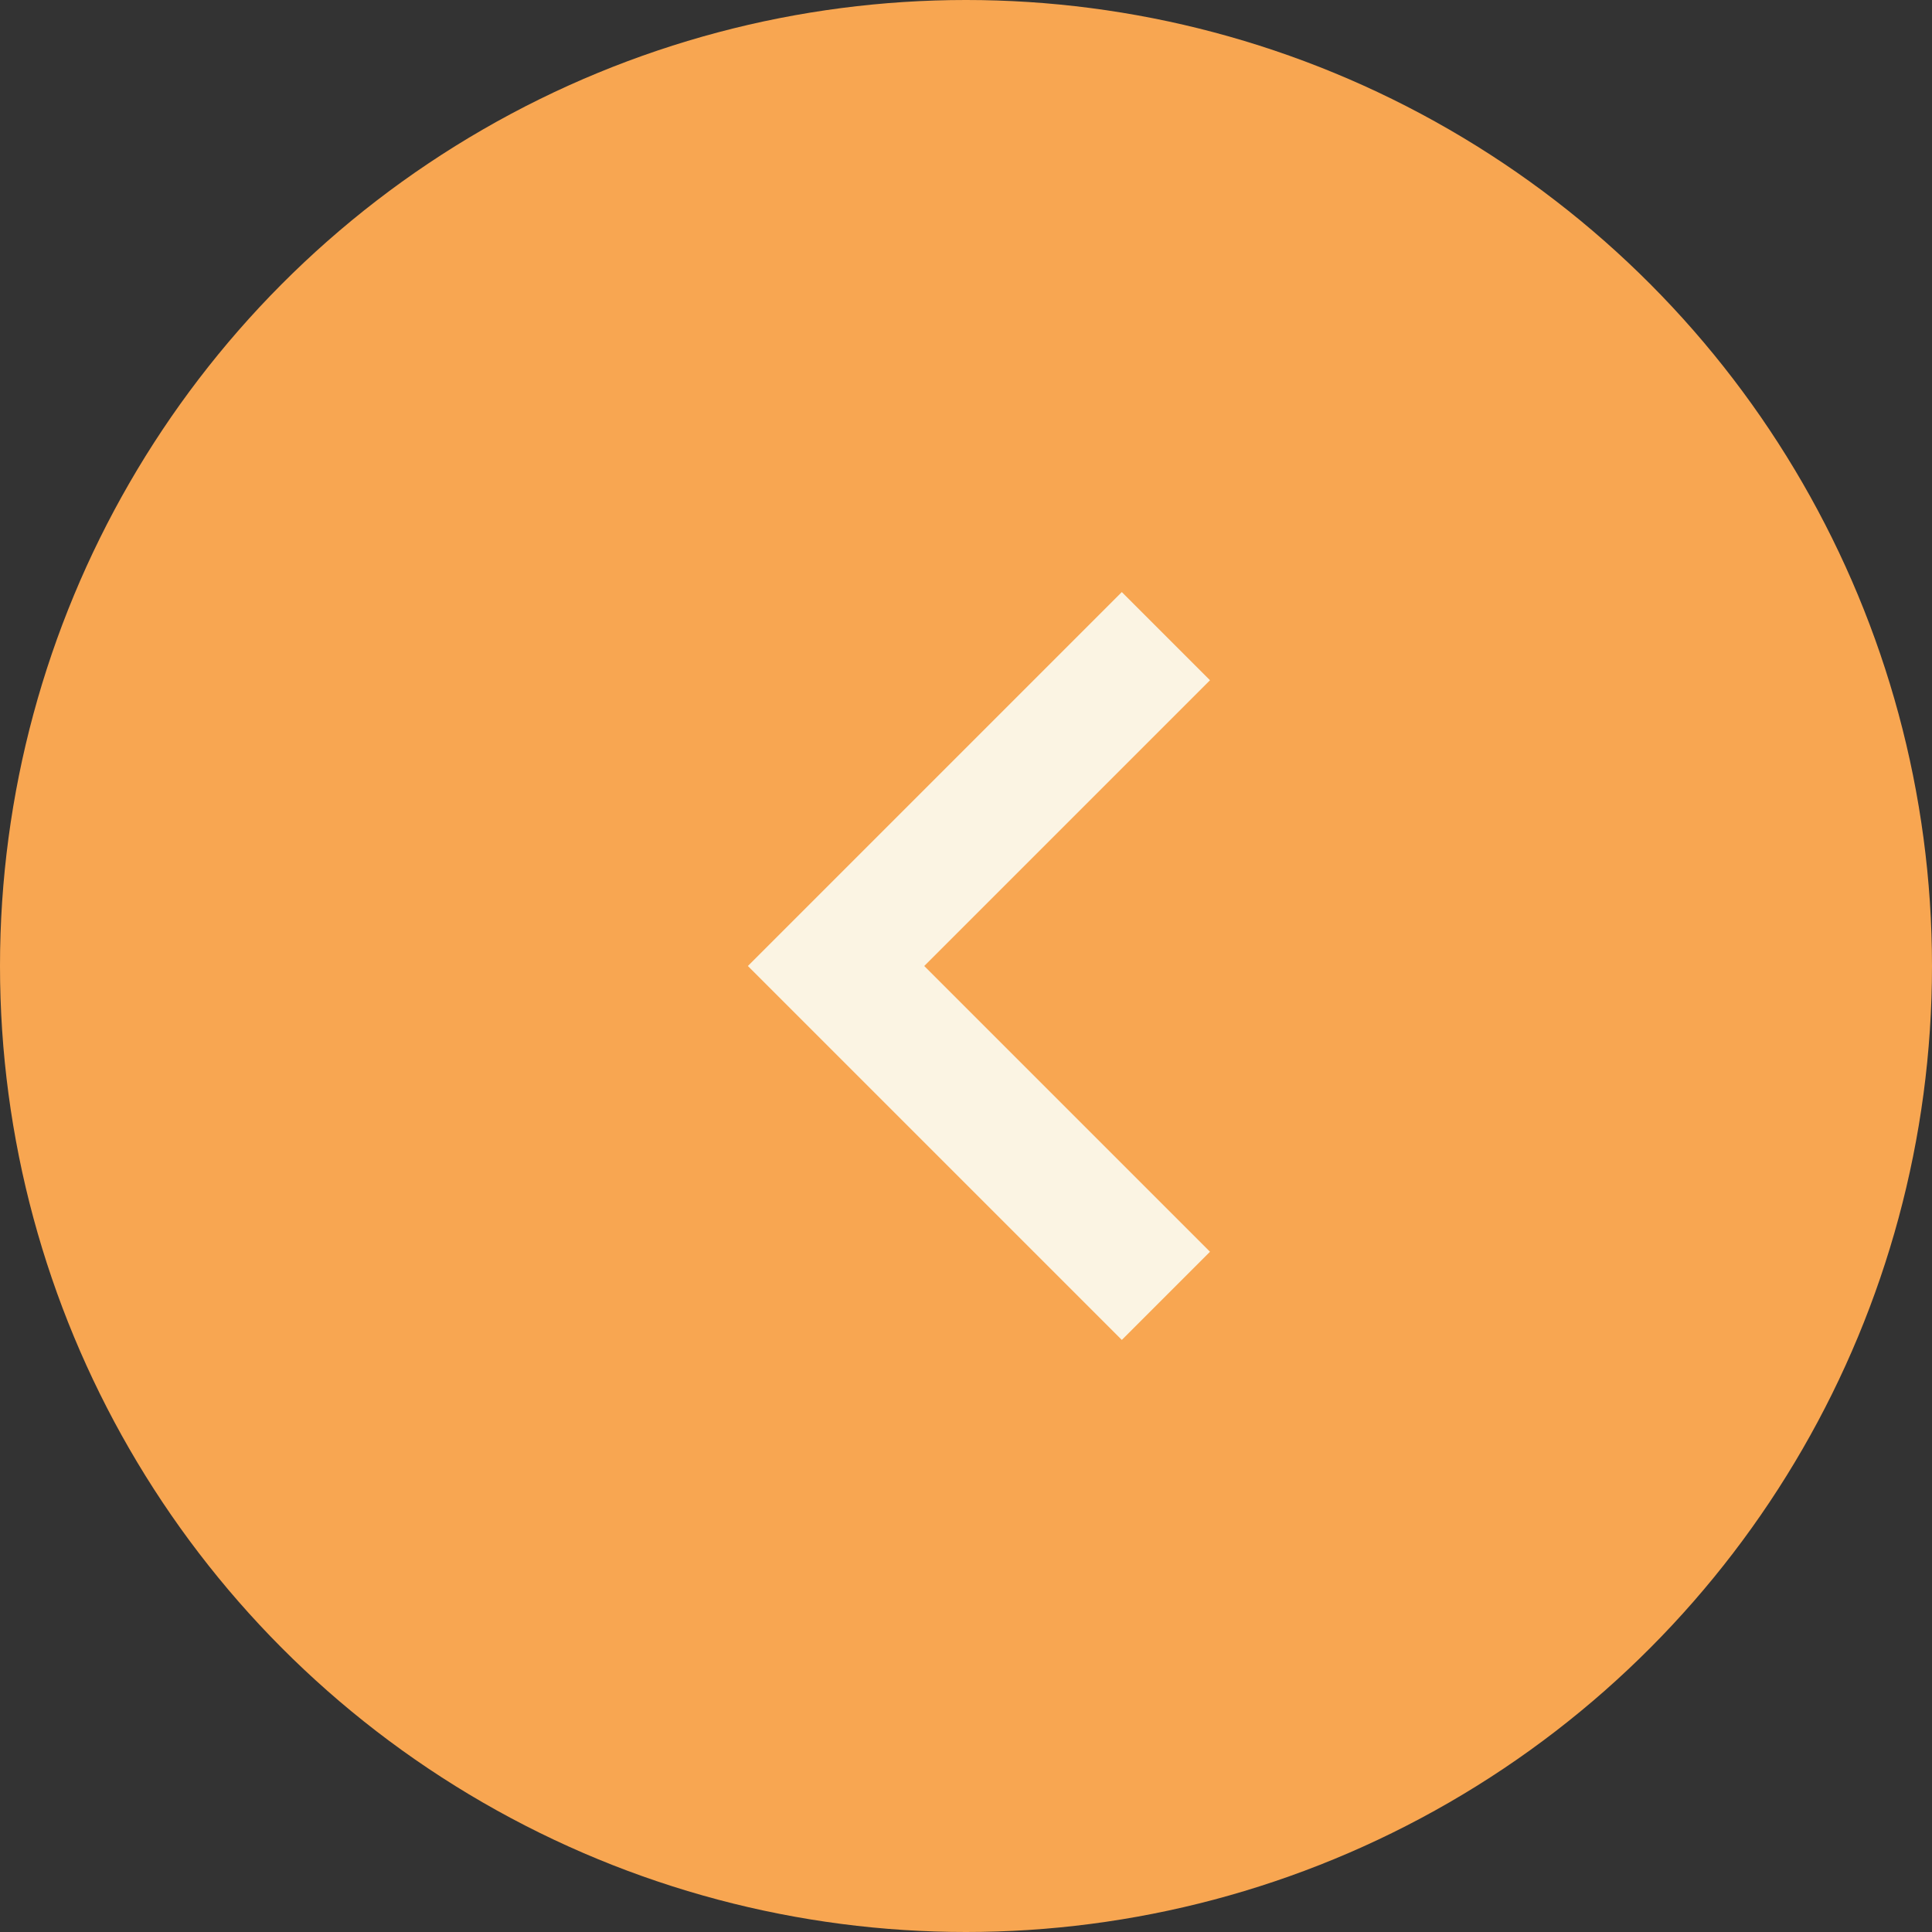 <svg width="62" height="62" viewBox="0 0 62 62" fill="none" xmlns="http://www.w3.org/2000/svg"><rect x="0" y="0" width="62" height="62" fill="#333333" stroke="none"/><circle cx="31" cy="31" r="31" fill="#F8A651"/><path d="M38.83 40.17L29.66 31l9.17-9.17L36 19 24 31l12 12 2.83-2.83z" fill="#FBF4E3"/></svg>